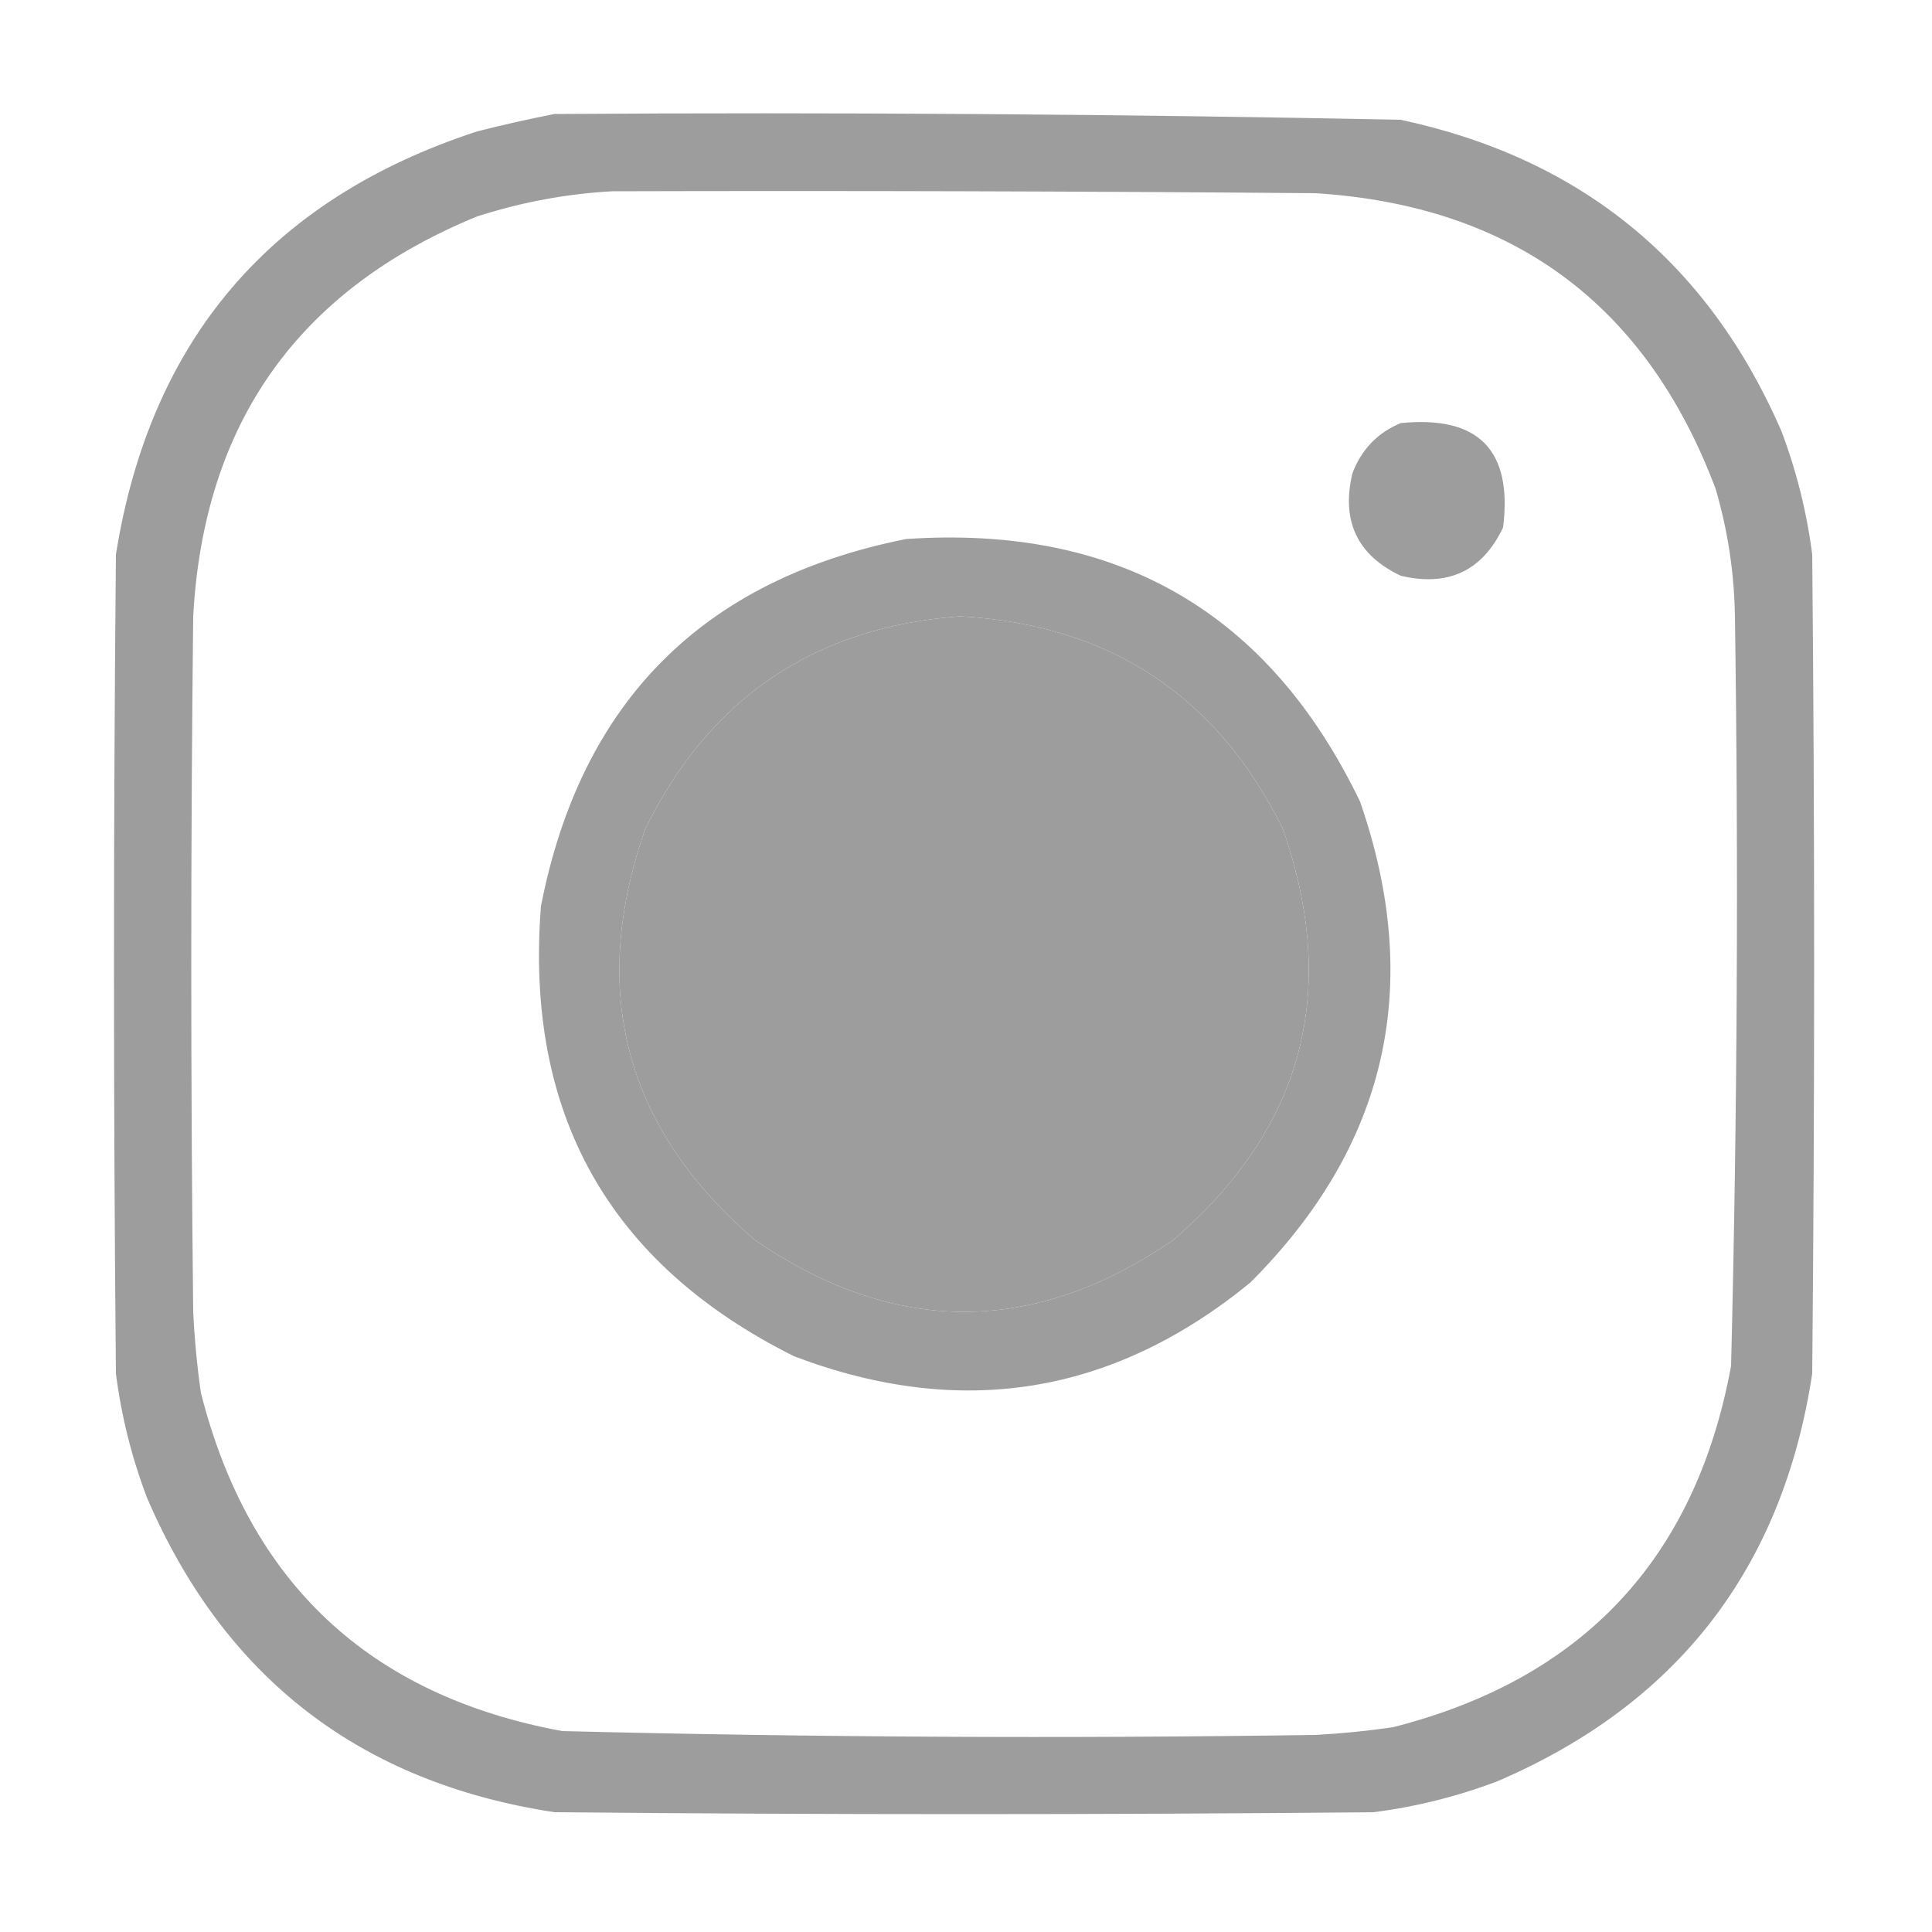<?xml version="1.0" encoding="UTF-8"?>
<!DOCTYPE svg PUBLIC "-//W3C//DTD SVG 1.1//EN" "http://www.w3.org/Graphics/SVG/1.1/DTD/svg11.dtd">
<svg xmlns="http://www.w3.org/2000/svg" version="1.1" width="500px" height="500px" style="shape-rendering:geometricPrecision; text-rendering:geometricPrecision; image-rendering:optimizeQuality; fill-rule:evenodd; clip-rule:evenodd" xmlns:xlink="http://www.w3.org/1999/xlink">
<g><path style="opacity:1" fill="#9d9d9d" d="M 143.5,29.5 C 216.527,29.022 289.527,29.522 362.5,31C 409.156,40.995 441.989,67.828 461,111.5C 464.922,121.855 467.589,132.522 469,143.5C 469.667,214.167 469.667,284.833 469,355.5C 461.344,405.814 434.177,440.98 387.5,461C 377.145,464.922 366.478,467.589 355.5,469C 284.833,469.667 214.167,469.667 143.5,469C 93.186,461.344 58.02,434.177 38,387.5C 34.078,377.145 31.411,366.478 30,355.5C 29.333,284.833 29.333,214.167 30,143.5C 38.874,87.96 70.04,51.46 123.5,34C 130.259,32.285 136.925,30.785 143.5,29.5 Z M 158.5,49.5 C 219.168,49.333 279.834,49.5 340.5,50C 391.521,53.251 426.021,78.751 444,126.5C 447.158,137.27 448.824,148.27 449,159.5C 449.948,224.182 449.615,288.848 448,353.5C 438.822,403.345 409.655,434.512 360.5,447C 353.865,447.972 347.199,448.639 340.5,449C 275.484,449.952 210.484,449.619 145.5,448C 95.655,438.822 64.488,409.655 52,360.5C 51.002,353.533 50.336,346.533 50,339.5C 49.333,279.5 49.333,219.5 50,159.5C 52.738,109.445 77.238,74.945 123.5,56C 135.034,52.303 146.7,50.136 158.5,49.5 Z M 248.5,159.5 C 287.127,161.655 314.96,179.988 332,214.5C 346.723,256.642 337.223,292.142 303.5,321C 267.5,345.667 231.5,345.667 195.5,321C 161.777,292.142 152.277,256.642 167,214.5C 183.676,180.581 210.843,162.248 248.5,159.5 Z"/></g>
<g><path style="opacity:1" fill="#9d9d9d" d="M 362.5,109.5 C 382.65,107.483 391.483,116.483 389,136.5C 383.657,147.752 374.824,151.919 362.5,149C 351.248,143.657 347.081,134.824 350,122.5C 352.353,116.315 356.52,111.982 362.5,109.5 Z"/></g>
<g><path style="opacity:1" fill="#9d9d9d" d="M 234.5,139.5 C 289.246,135.775 328.412,158.441 352,207.5C 368.484,255.1 358.984,296.6 323.5,332C 287.942,361.037 248.609,367.37 205.5,351C 157.617,327.089 135.784,288.256 140,234.5C 150.346,181.654 181.846,149.987 234.5,139.5 Z M 248.5,159.5 C 210.843,162.248 183.676,180.581 167,214.5C 152.277,256.642 161.777,292.142 195.5,321C 231.5,345.667 267.5,345.667 303.5,321C 337.223,292.142 346.723,256.642 332,214.5C 314.96,179.988 287.127,161.655 248.5,159.5 Z"/></g>
</svg>
